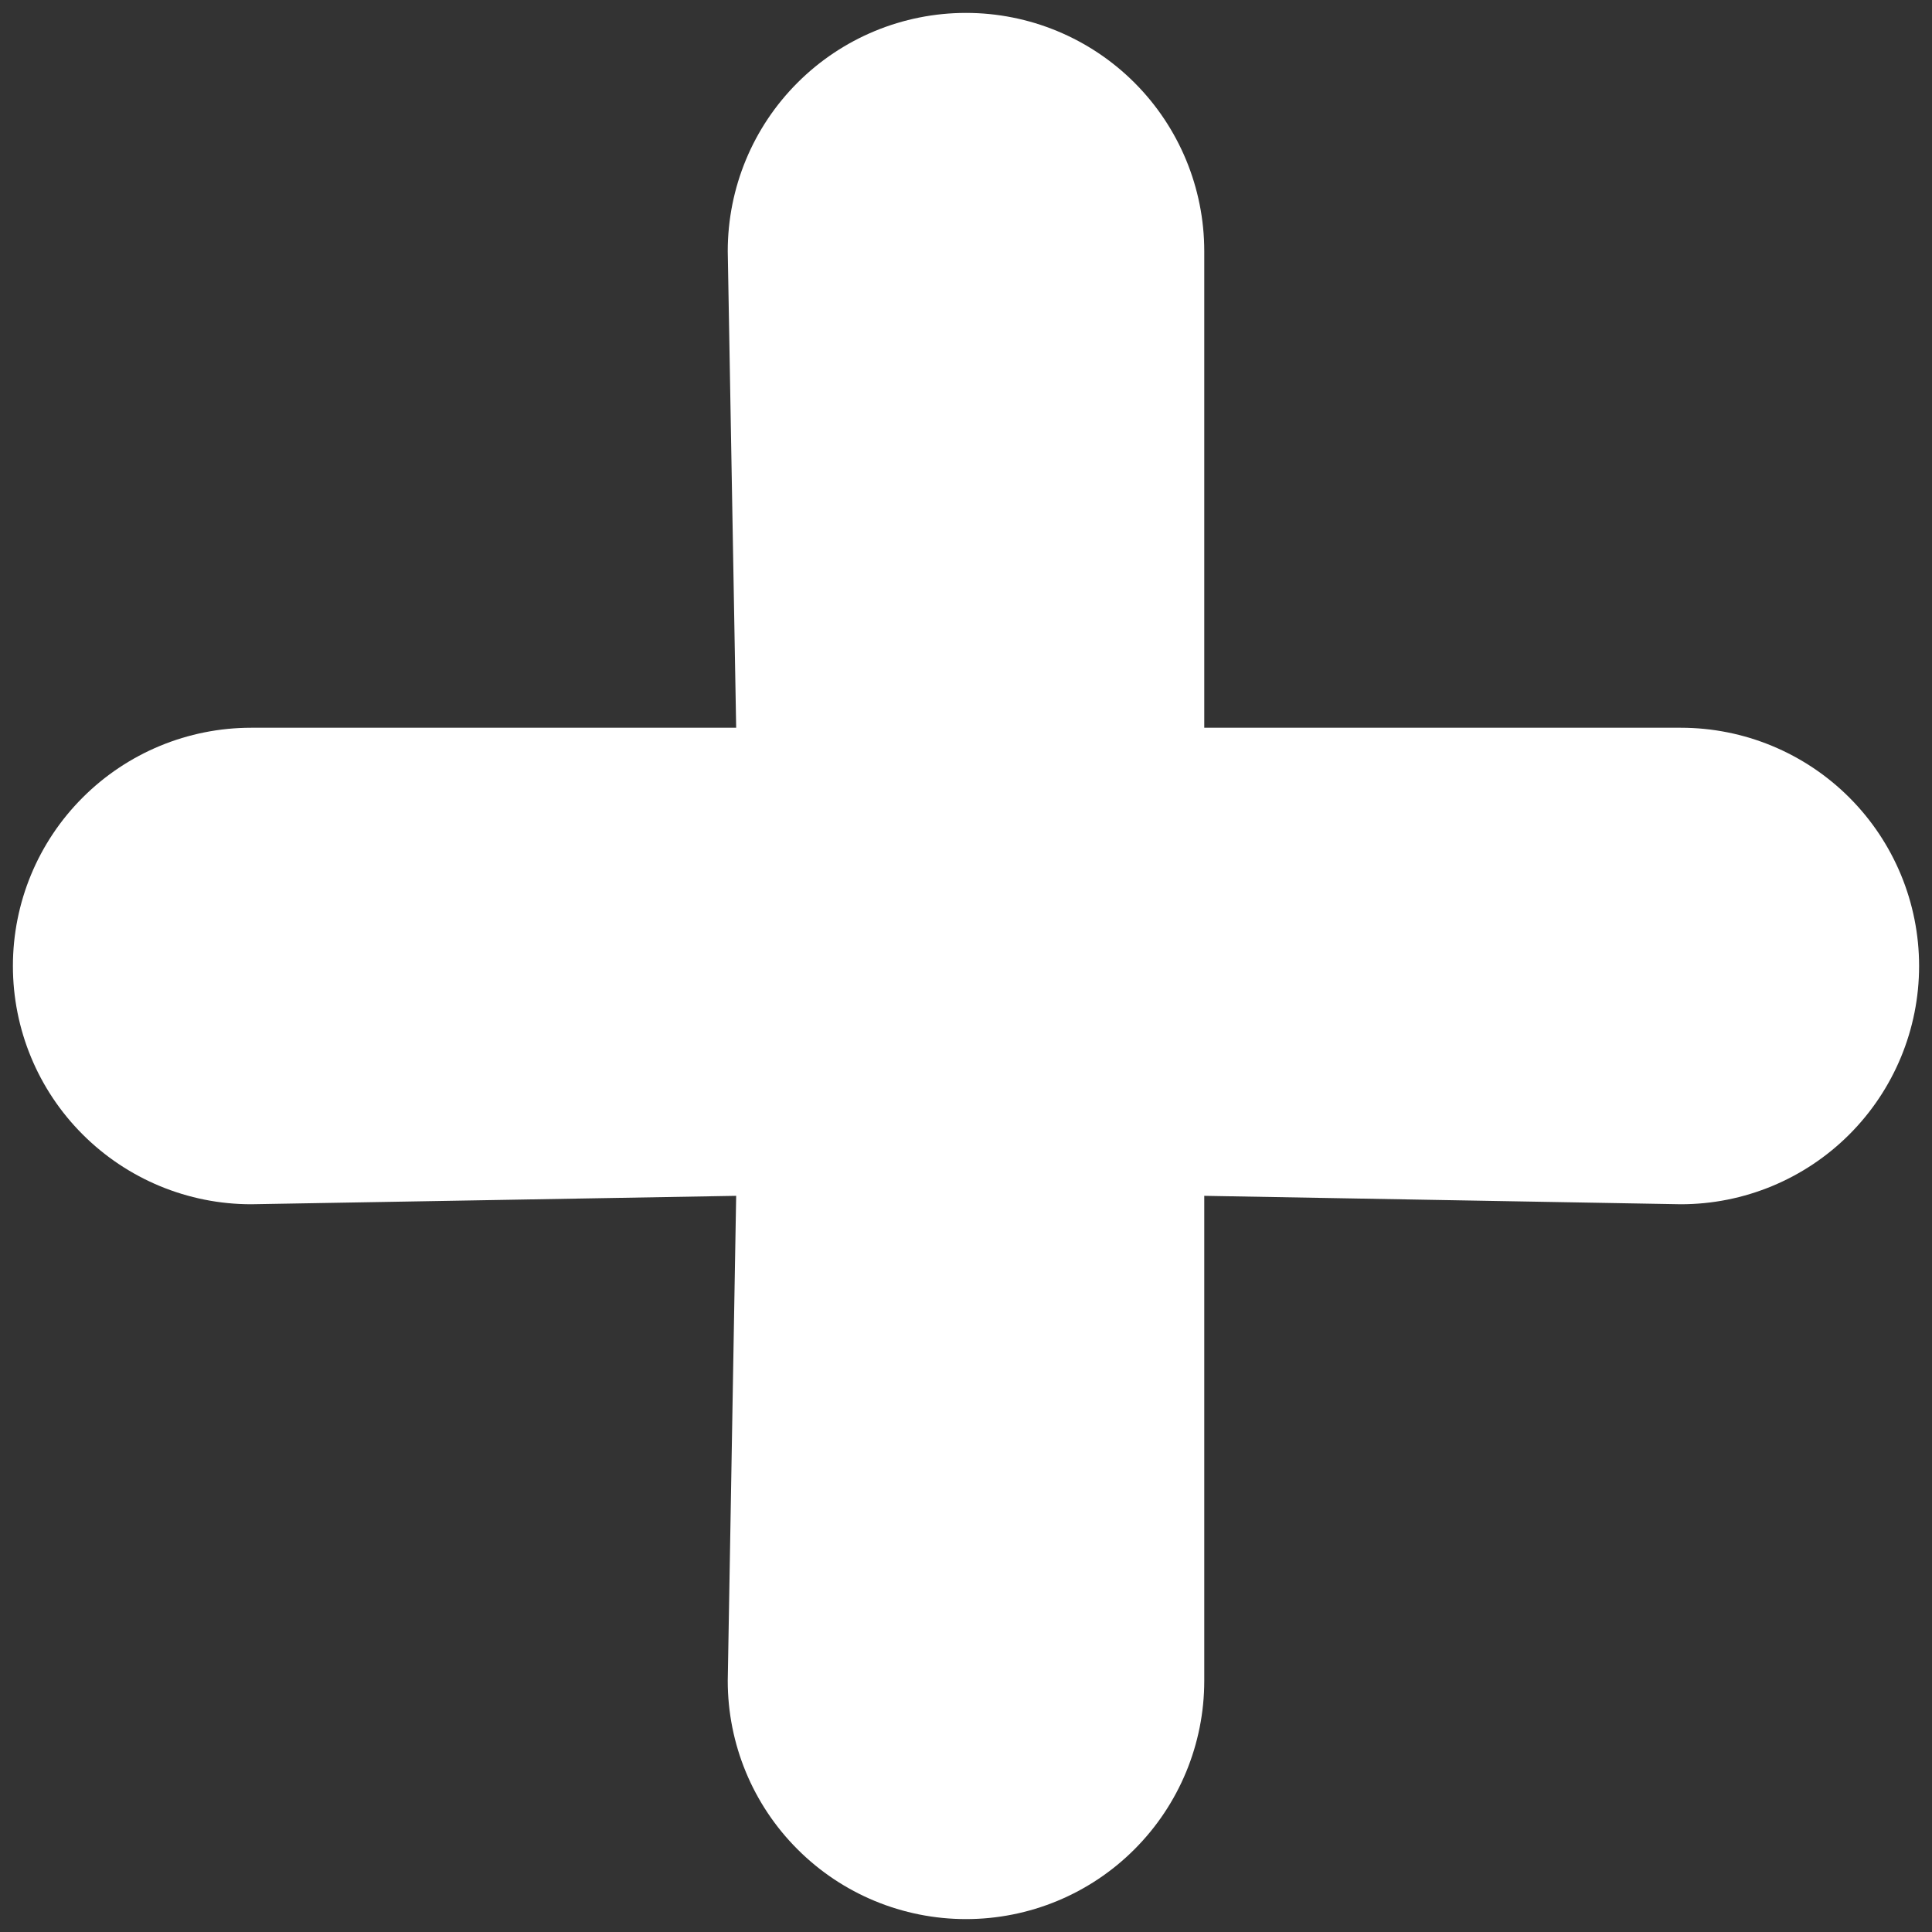 <svg width="25" height="25" viewBox="0 0 25 25" fill="none" xmlns="http://www.w3.org/2000/svg">
<rect x="0" y="0" width="25" height="25" fill="#333333" stroke="none"/>
<path d="M21.75 9.417H15.583V3.25C15.583 2.432 15.258 1.648 14.68 1.07C14.102 0.492 13.318 0.167 12.5 0.167C11.682 0.167 10.898 0.492 10.32 1.07C9.741 1.648 9.417 2.432 9.417 3.25L9.526 9.417H3.25C2.432 9.417 1.648 9.742 1.07 10.32C0.491 10.898 0.167 11.682 0.167 12.5C0.167 13.318 0.491 14.102 1.07 14.68C1.648 15.258 2.432 15.583 3.25 15.583L9.526 15.474L9.417 21.75C9.417 22.568 9.741 23.352 10.32 23.93C10.898 24.509 11.682 24.833 12.5 24.833C13.318 24.833 14.102 24.509 14.68 23.93C15.258 23.352 15.583 22.568 15.583 21.75V15.474L21.75 15.583C22.568 15.583 23.352 15.258 23.93 14.68C24.508 14.102 24.833 13.318 24.833 12.5C24.833 11.682 24.508 10.898 23.93 10.32C23.352 9.742 22.568 9.417 21.75 9.417Z" fill="white"/>
</svg>
